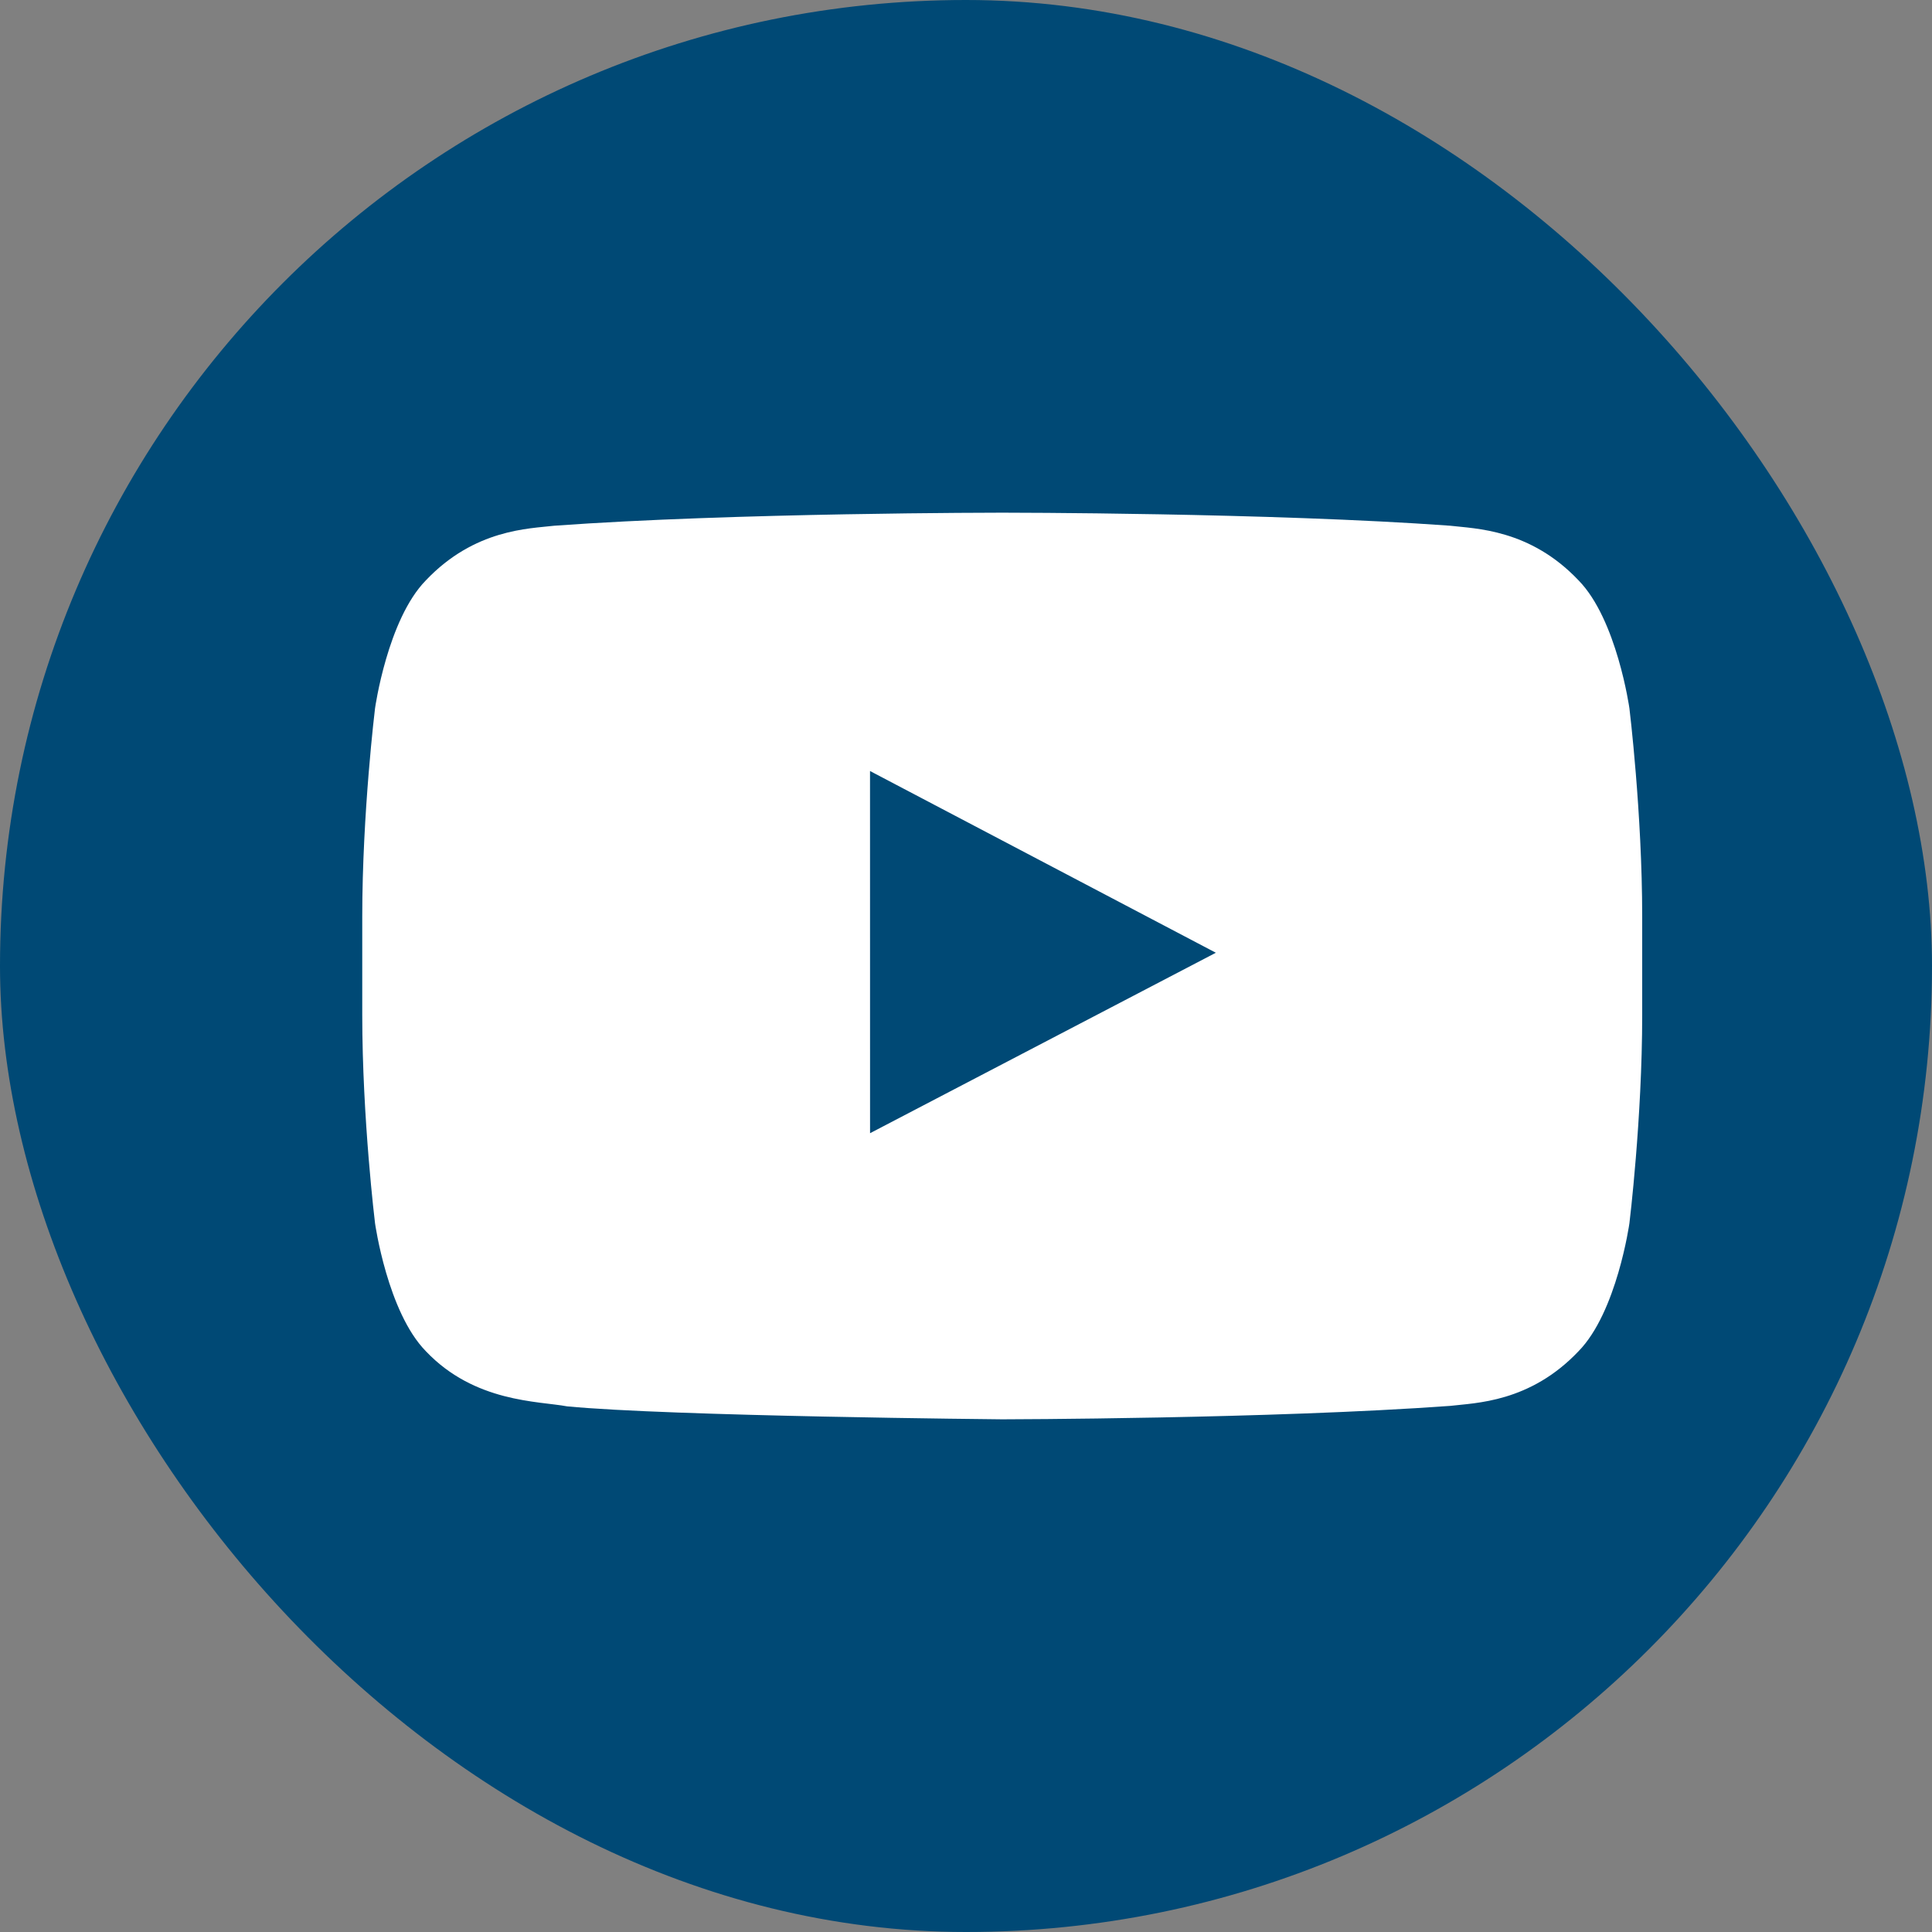 <svg width="50" height="50" viewBox="0 0 50 50" fill="none" xmlns="http://www.w3.org/2000/svg">
<rect x="0" y="0" width="50" height="50" fill="#808080" stroke="none"/>
<rect width="50" height="50" rx="25" fill="#004975"/>
<path fill-rule="evenodd" clip-rule="evenodd" d="M22.517 29.327L22.516 19.954L31.466 24.657L22.517 29.327ZM42.169 18.33C42.169 18.33 41.845 16.031 40.852 15.019C39.592 13.69 38.18 13.683 37.533 13.606C32.898 13.268 25.945 13.268 25.945 13.268H25.93C25.93 13.268 18.977 13.268 14.342 13.606C13.694 13.683 12.283 13.69 11.022 15.019C10.029 16.031 9.706 18.33 9.706 18.33C9.706 18.33 9.375 21.03 9.375 23.729V26.26C9.375 28.96 9.706 31.659 9.706 31.659C9.706 31.659 10.029 33.958 11.022 34.97C12.283 36.299 13.938 36.258 14.675 36.396C17.325 36.653 25.938 36.732 25.938 36.732C25.938 36.732 32.898 36.721 37.533 36.384C38.18 36.306 39.592 36.299 40.852 34.97C41.845 33.958 42.169 31.659 42.169 31.659C42.169 31.659 42.5 28.96 42.5 26.26V23.729C42.5 21.03 42.169 18.33 42.169 18.33Z" fill="white"/>
</svg>
